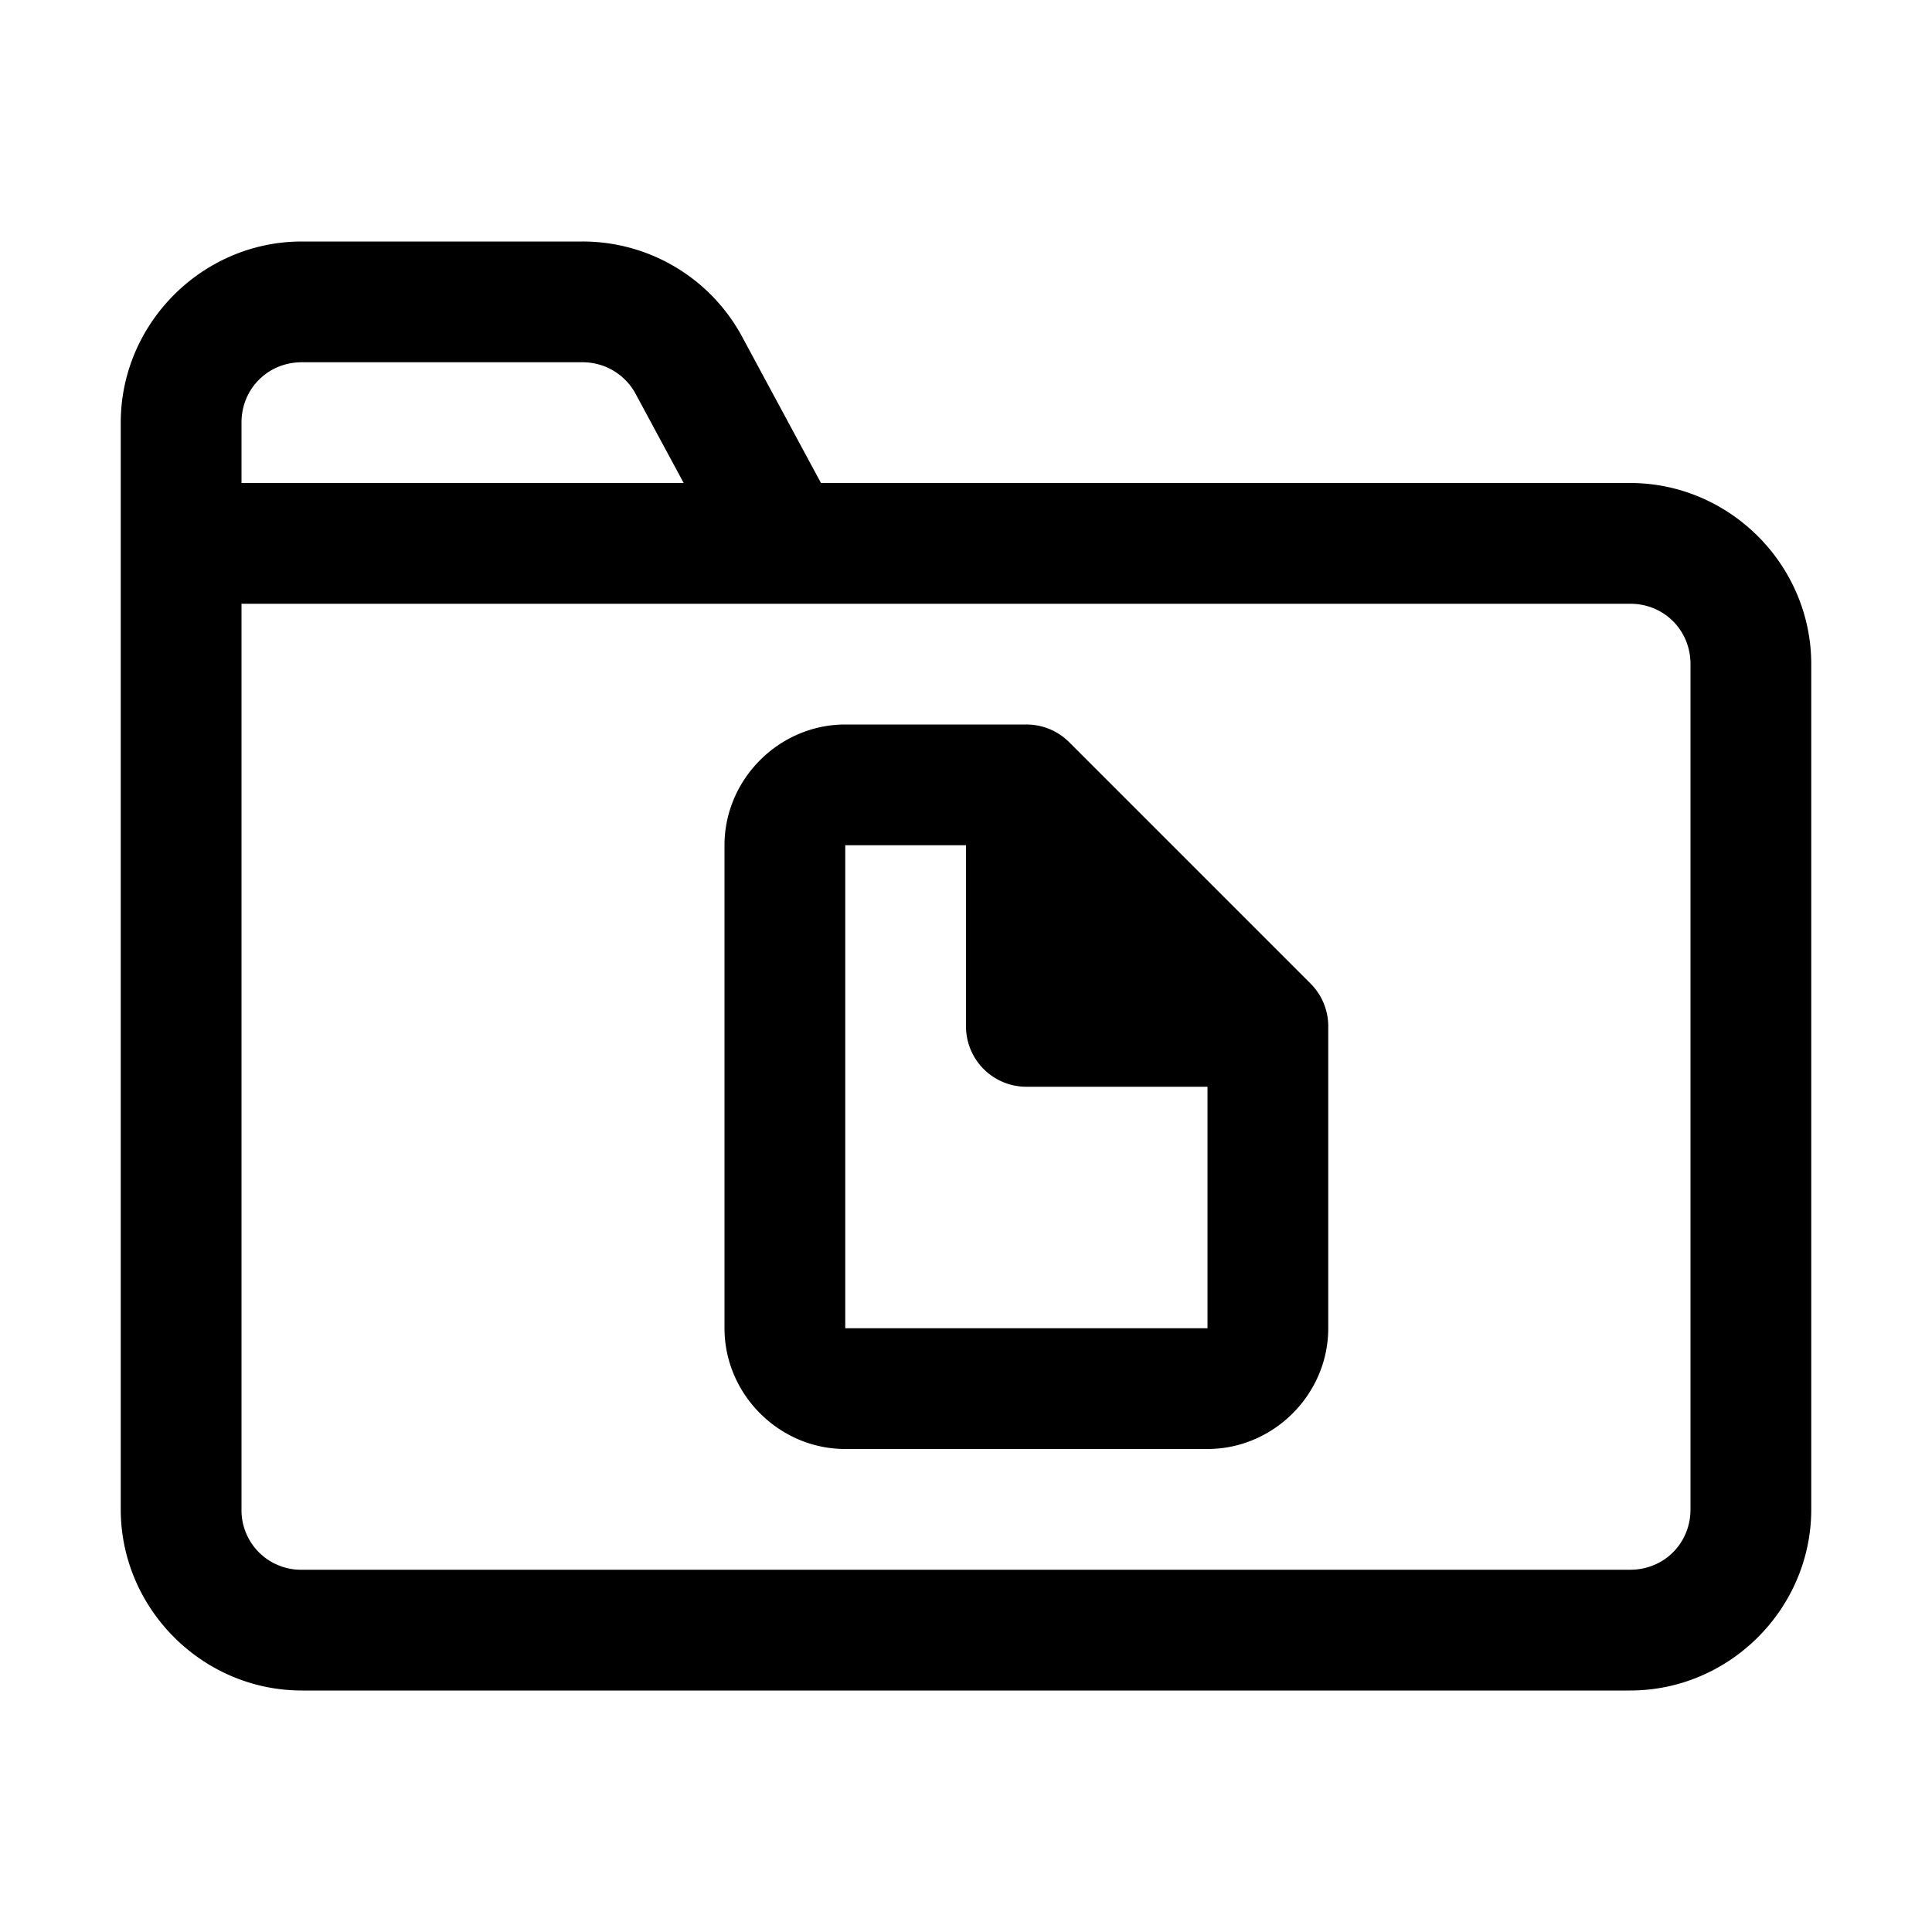 <svg xmlns="http://www.w3.org/2000/svg" viewBox="0 0 16 16"><path style="line-height:normal;text-indent:0;text-align:start;text-decoration-line:none;text-decoration-style:solid;text-decoration-color:#000;text-transform:none;block-progression:tb;isolation:auto;mix-blend-mode:normal" d="M2.5 2C1.677 2 1 2.677 1 3.5v9c0 .823.677 1.5 1.5 1.5h11c.823 0 1.5-.677 1.5-1.5v-7c0-.823-.677-1.5-1.5-1.5H6.799l-.654-1.213A1.5 1.5 0 0 0 4.825 2H2.5zm0 1h2.324c.185 0 .353.1.44.262L5.662 4H2v-.5c0-.281.219-.5.5-.5zM2 5h11.5c.281 0 .5.219.5.5v7c0 .281-.219.5-.5.5h-11a.493.493 0 0 1-.5-.5V5zm5 1c-.547 0-1 .453-1 1v4c0 .547.453 1 1 1h3c.547 0 1-.453 1-1V8.5a.5.5 0 0 0-.146-.354l-2-2A.5.5 0 0 0 8.5 6H7zm0 1h1v1.5a.5.5 0 0 0 .5.5H10v2H7V7z" font-weight="400" font-family="sans-serif" white-space="normal" overflow="visible"/></svg>